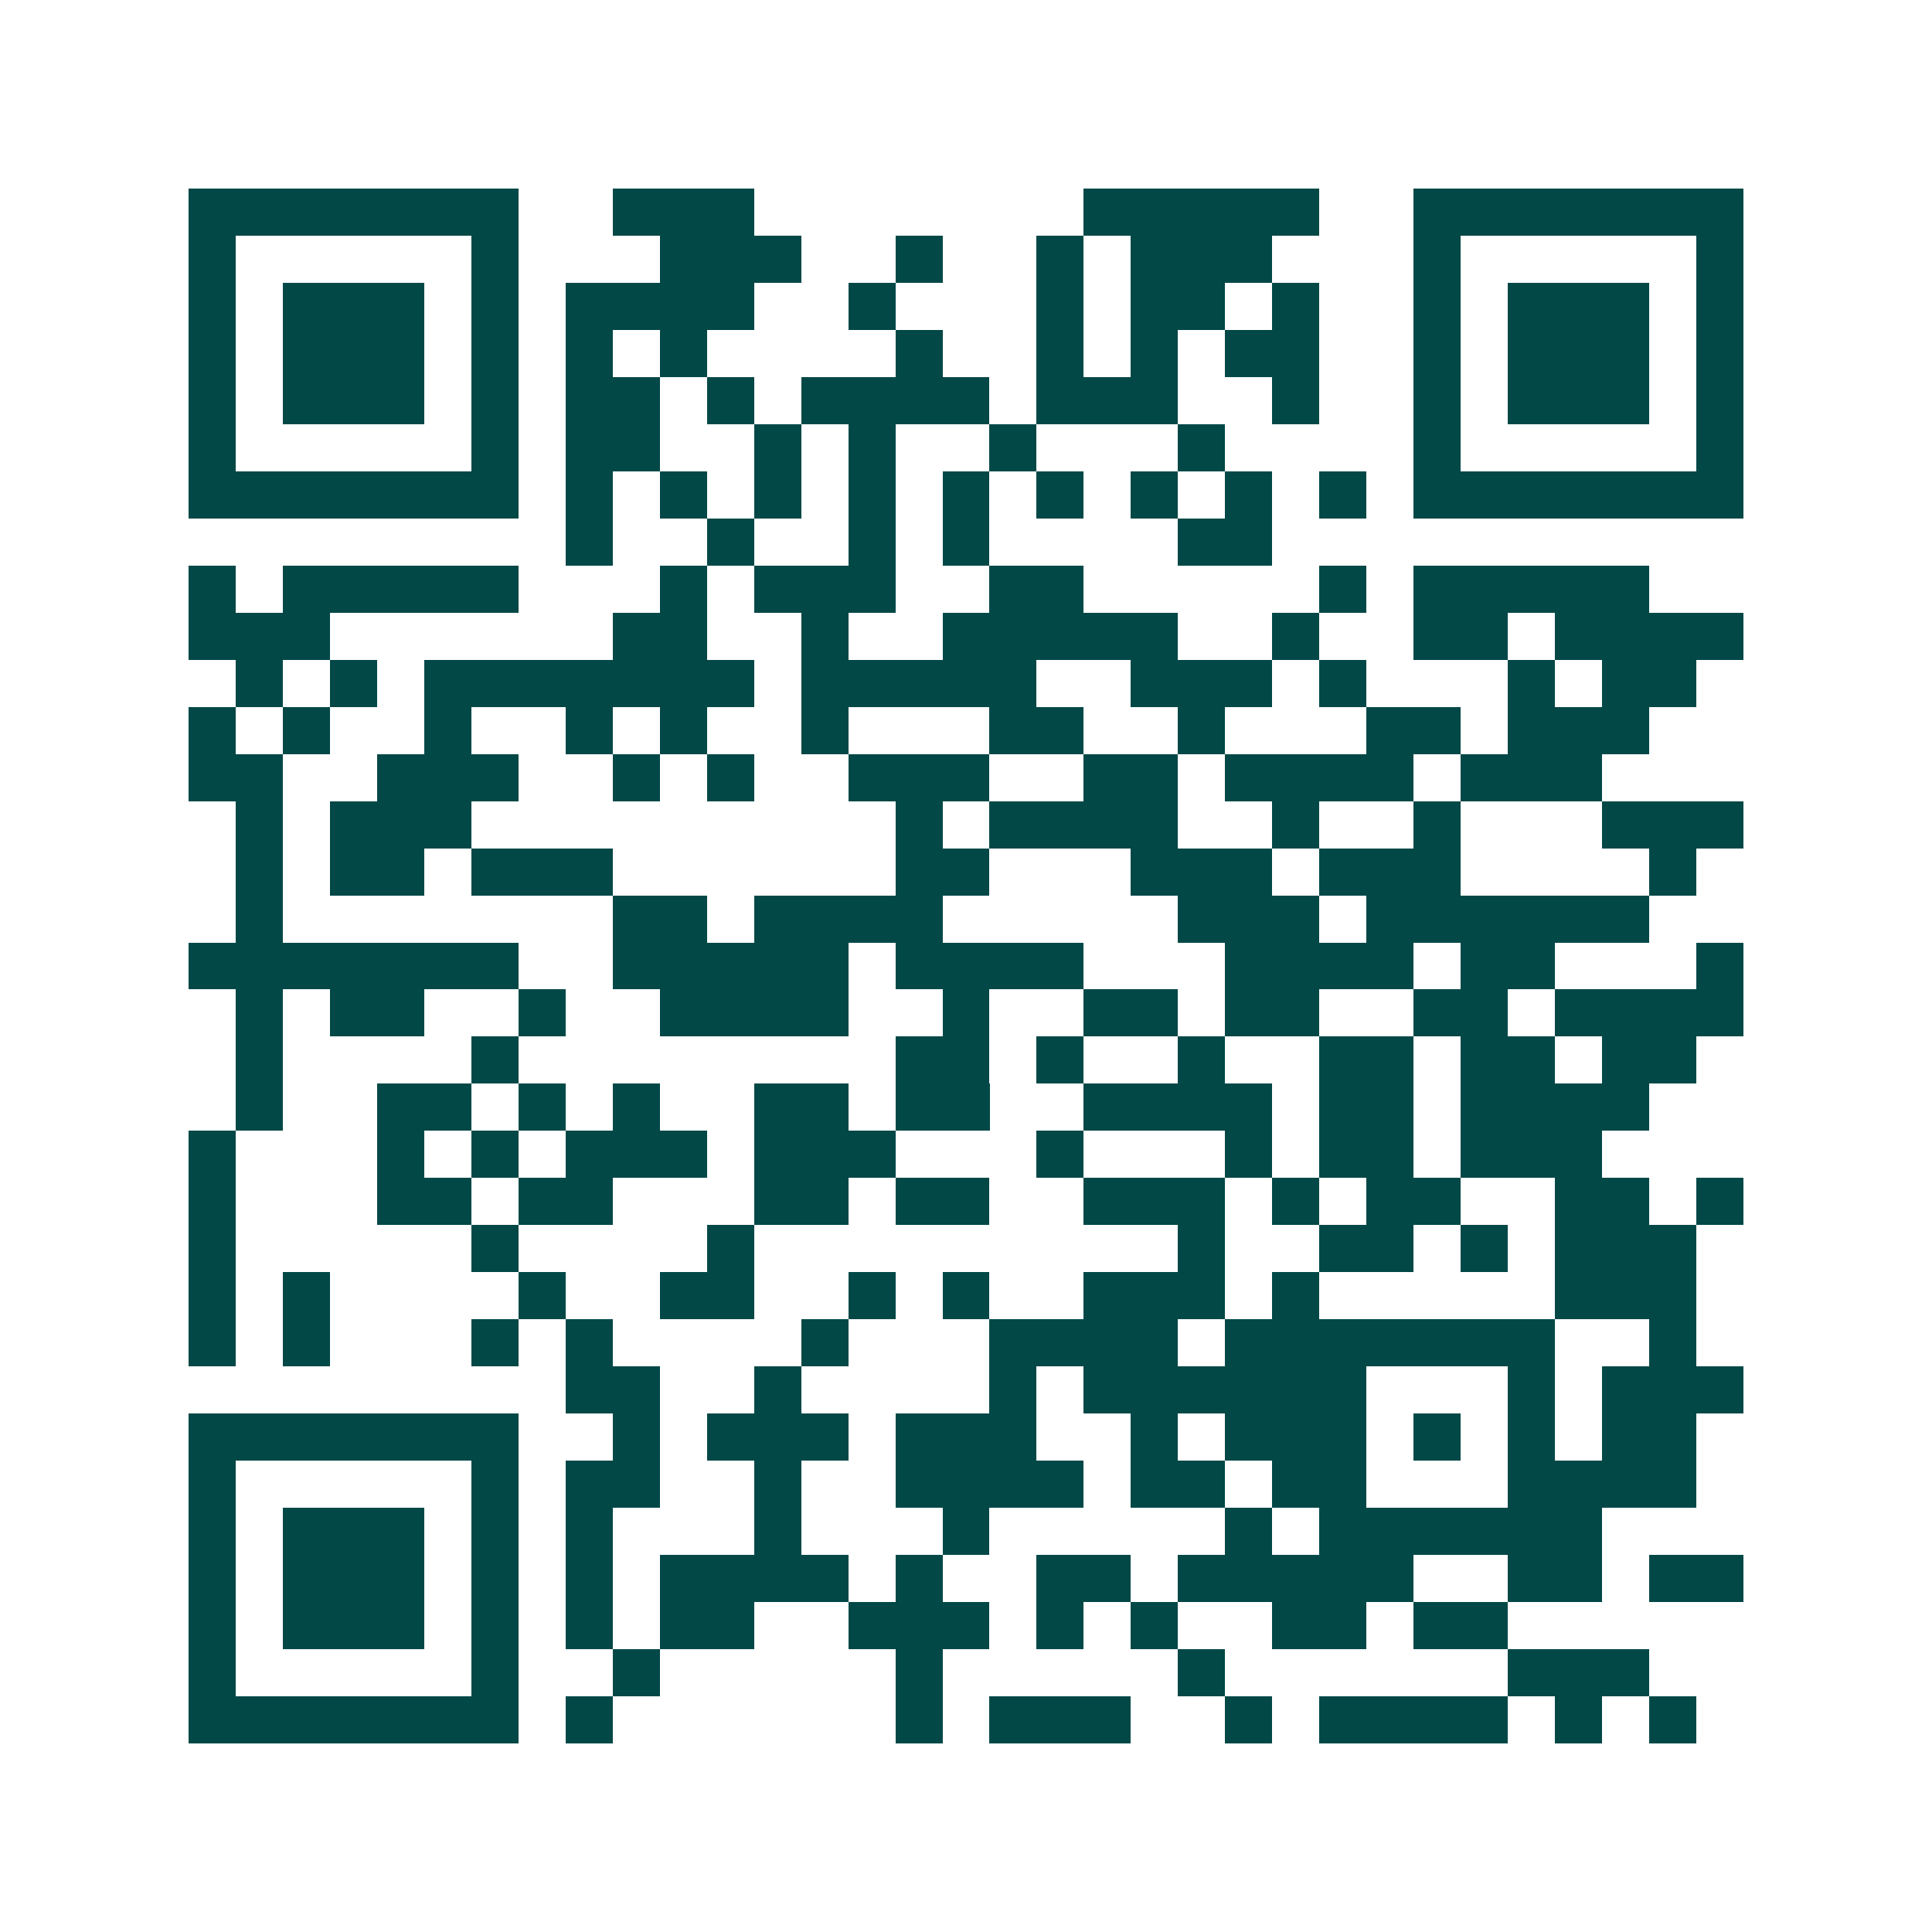 <svg xmlns="http://www.w3.org/2000/svg" width="200" height="200" viewBox="0 0 41 41" shape-rendering="crispEdges"><path fill="#ffffff" d="M0 0h41v41H0z"/><path stroke="#014847" d="M4 4.5h7m2 0h3m7 0h5m2 0h7M4 5.5h1m5 0h1m3 0h3m2 0h1m2 0h1m1 0h3m3 0h1m5 0h1M4 6.5h1m1 0h3m1 0h1m1 0h4m2 0h1m3 0h1m1 0h2m1 0h1m2 0h1m1 0h3m1 0h1M4 7.5h1m1 0h3m1 0h1m1 0h1m1 0h1m4 0h1m2 0h1m1 0h1m1 0h2m2 0h1m1 0h3m1 0h1M4 8.5h1m1 0h3m1 0h1m1 0h2m1 0h1m1 0h4m1 0h3m2 0h1m2 0h1m1 0h3m1 0h1M4 9.5h1m5 0h1m1 0h2m2 0h1m1 0h1m2 0h1m3 0h1m4 0h1m5 0h1M4 10.5h7m1 0h1m1 0h1m1 0h1m1 0h1m1 0h1m1 0h1m1 0h1m1 0h1m1 0h1m1 0h7M12 11.5h1m2 0h1m2 0h1m1 0h1m4 0h2M4 12.5h1m1 0h5m3 0h1m1 0h3m2 0h2m5 0h1m1 0h5M4 13.5h3m6 0h2m2 0h1m2 0h5m2 0h1m2 0h2m1 0h4M5 14.5h1m1 0h1m1 0h7m1 0h5m2 0h3m1 0h1m3 0h1m1 0h2M4 15.5h1m1 0h1m2 0h1m2 0h1m1 0h1m2 0h1m3 0h2m2 0h1m3 0h2m1 0h3M4 16.5h2m2 0h3m2 0h1m1 0h1m2 0h3m2 0h2m1 0h4m1 0h3M5 17.5h1m1 0h3m9 0h1m1 0h4m2 0h1m2 0h1m3 0h3M5 18.5h1m1 0h2m1 0h3m6 0h2m3 0h3m1 0h3m4 0h1M5 19.5h1m7 0h2m1 0h4m5 0h3m1 0h6M4 20.5h7m2 0h5m1 0h4m3 0h4m1 0h2m3 0h1M5 21.5h1m1 0h2m2 0h1m2 0h4m2 0h1m2 0h2m1 0h2m2 0h2m1 0h4M5 22.5h1m4 0h1m8 0h2m1 0h1m2 0h1m2 0h2m1 0h2m1 0h2M5 23.5h1m2 0h2m1 0h1m1 0h1m2 0h2m1 0h2m2 0h4m1 0h2m1 0h4M4 24.5h1m3 0h1m1 0h1m1 0h3m1 0h3m3 0h1m3 0h1m1 0h2m1 0h3M4 25.5h1m3 0h2m1 0h2m3 0h2m1 0h2m2 0h3m1 0h1m1 0h2m2 0h2m1 0h1M4 26.5h1m5 0h1m4 0h1m9 0h1m2 0h2m1 0h1m1 0h3M4 27.5h1m1 0h1m4 0h1m2 0h2m2 0h1m1 0h1m2 0h3m1 0h1m5 0h3M4 28.5h1m1 0h1m3 0h1m1 0h1m4 0h1m3 0h4m1 0h7m2 0h1M12 29.5h2m2 0h1m4 0h1m1 0h6m3 0h1m1 0h3M4 30.5h7m2 0h1m1 0h3m1 0h3m2 0h1m1 0h3m1 0h1m1 0h1m1 0h2M4 31.5h1m5 0h1m1 0h2m2 0h1m2 0h4m1 0h2m1 0h2m3 0h4M4 32.5h1m1 0h3m1 0h1m1 0h1m3 0h1m3 0h1m5 0h1m1 0h6M4 33.5h1m1 0h3m1 0h1m1 0h1m1 0h4m1 0h1m2 0h2m1 0h5m2 0h2m1 0h2M4 34.5h1m1 0h3m1 0h1m1 0h1m1 0h2m2 0h3m1 0h1m1 0h1m2 0h2m1 0h2M4 35.5h1m5 0h1m2 0h1m5 0h1m5 0h1m6 0h3M4 36.5h7m1 0h1m6 0h1m1 0h3m2 0h1m1 0h4m1 0h1m1 0h1"/></svg>
